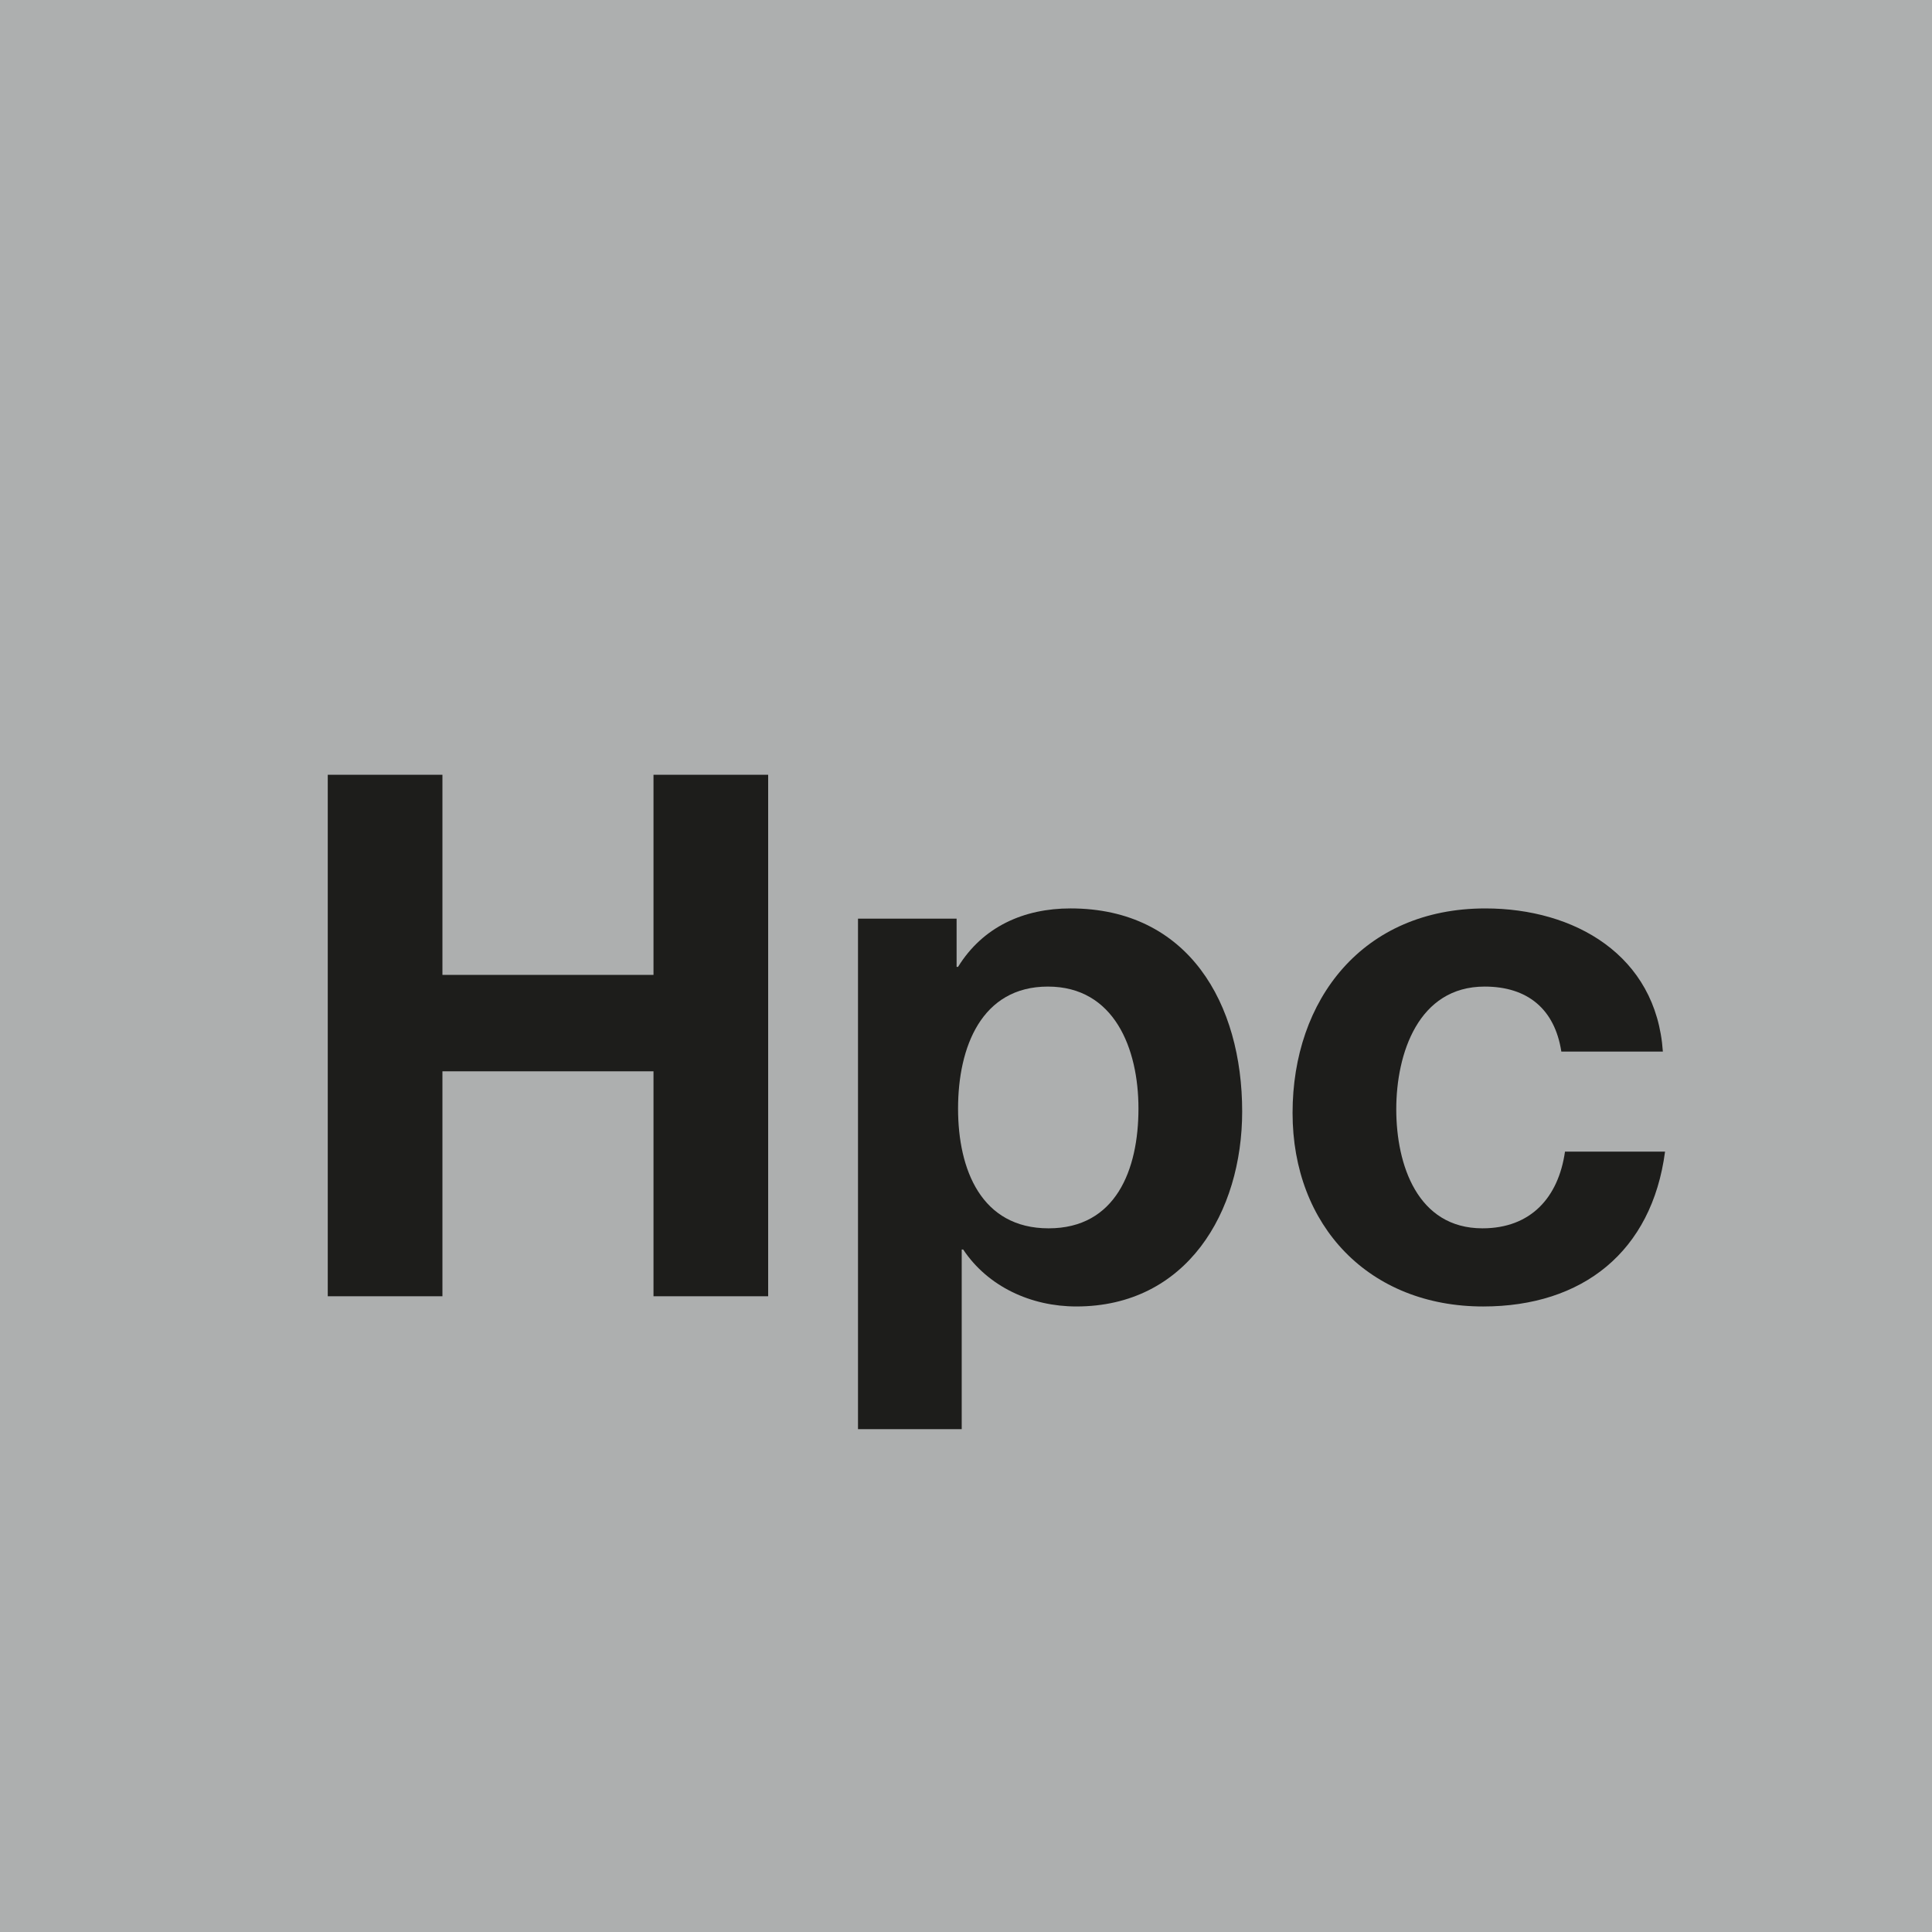 <?xml version="1.0" encoding="UTF-8"?><svg xmlns="http://www.w3.org/2000/svg" viewBox="0 0 2000 2000"><defs><style>.cls-1{fill:#adafaf;}.cls-1,.cls-2{stroke-width:0px;}.cls-2{fill:#1d1d1b;}</style></defs><g id="Farbcode"><rect class="cls-1" width="2000.31" height="2000.31"/></g><g id="Hpc"><path class="cls-2" d="m339.3,802.04h118.7v207.16h218.5v-207.16h118.7v539.84h-118.7v-232.87h-218.5v232.87h-118.7v-539.84Z"/><path class="cls-2" d="m888.2,950.98h102.07v49.9h1.51c25.71-41.58,68.05-60.49,116.43-60.49,122.48,0,177.68,99.04,177.68,210.19,0,104.34-57.46,201.87-171.63,201.87-46.88,0-91.48-20.41-117.19-58.97h-1.51v185.99h-107.36v-528.5Zm290.33,196.58c0-62-24.95-126.26-93.75-126.26s-93,62.75-93,126.26,24.19,124,93.75,124,93-60.49,93-124Z"/><path class="cls-2" d="m1616.29,1088.59c-6.8-43.85-34.78-67.29-79.39-67.29-68.8,0-91.49,69.56-91.49,127.02s21.93,123.24,89.22,123.24c49.9,0,78.63-31.76,85.44-79.39h103.58c-13.61,103.58-85.44,160.29-188.26,160.29-117.95,0-197.33-83.17-197.33-200.36s72.58-211.7,199.6-211.7c92.24,0,176.92,48.39,183.73,148.19h-105.09Z"/></g></svg>